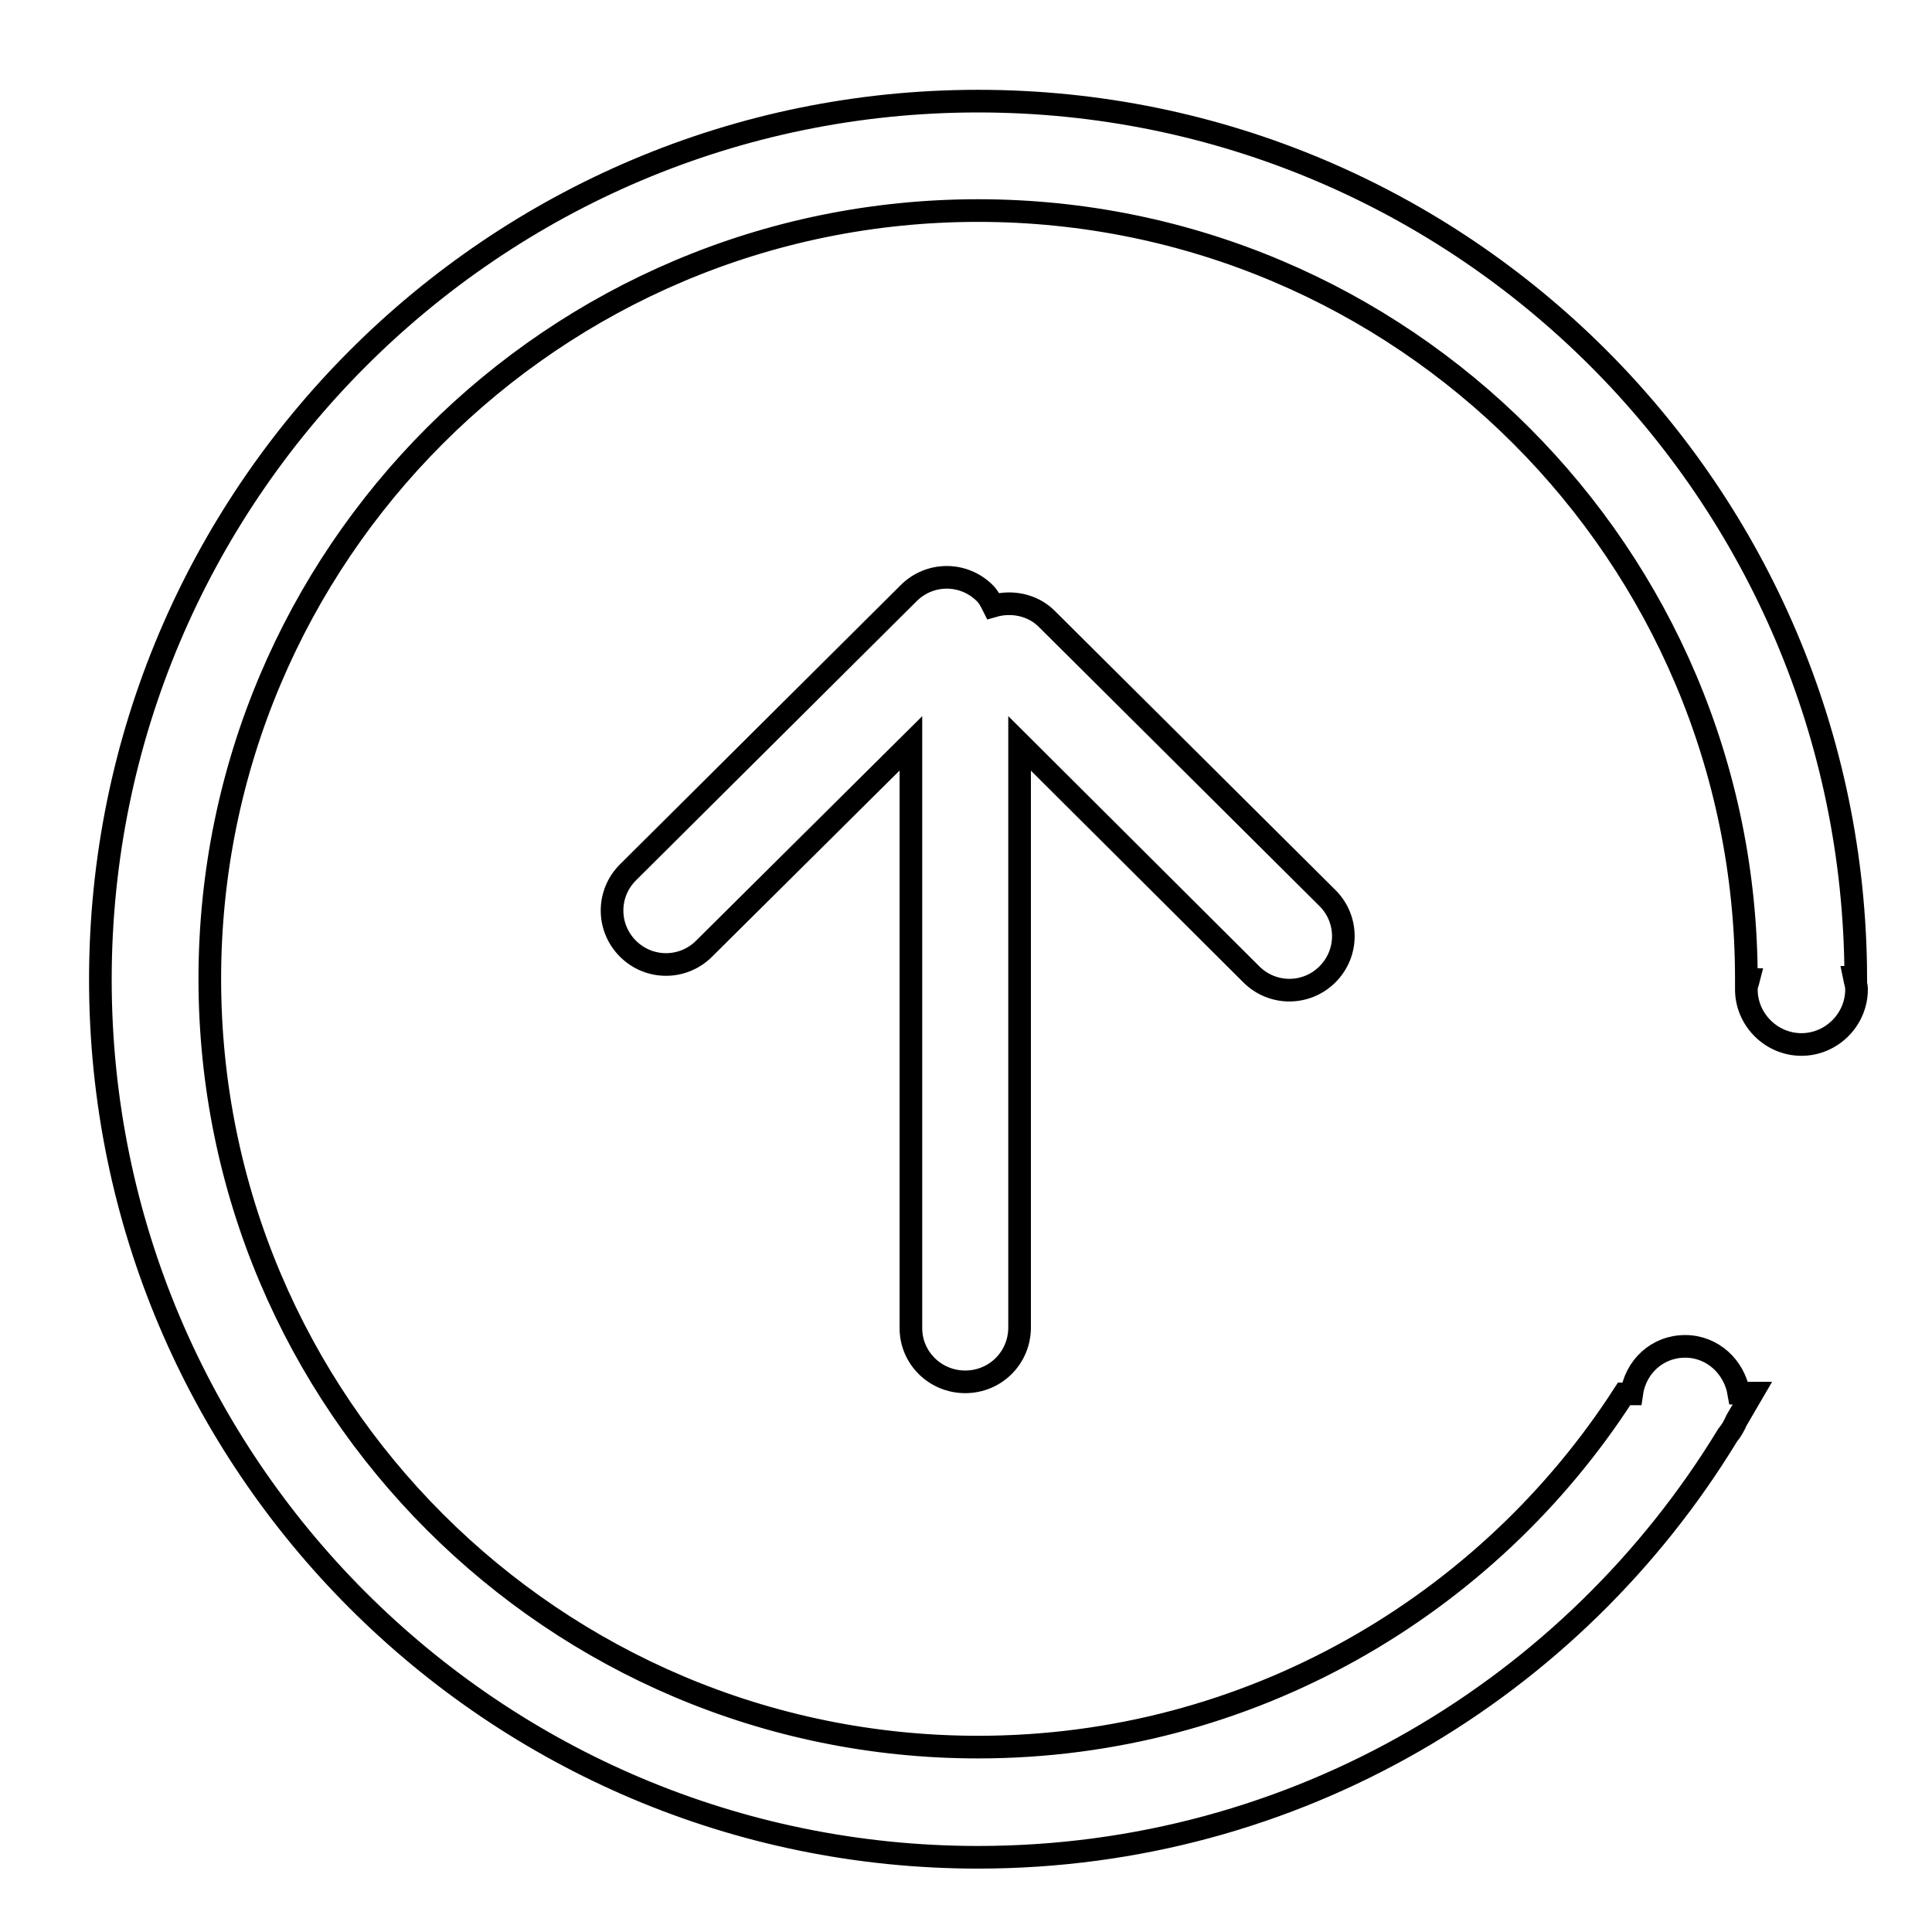 <?xml version="1.0" encoding="utf-8"?>
<!-- Svg Vector Icons : http://www.onlinewebfonts.com/icon -->
<!DOCTYPE svg PUBLIC "-//W3C//DTD SVG 1.1//EN" "http://www.w3.org/Graphics/SVG/1.1/DTD/svg11.dtd">
<svg version="1.1" xmlns="http://www.w3.org/2000/svg" xmlns:xlink="http://www.w3.org/1999/xlink" x="0px" y="0px" viewBox="0 0 256 256" enable-background="new 0 0 256 256" xml:space="preserve">
<g><g><path stroke-width="3" fill-opacity="0" stroke="#000000"  d="M10,10L10,10L10,10z"/><path stroke-width="3" fill-opacity="0" stroke="#000000"  d="M127.9,183.1c-4,0-7.2-3.2-7.2-7.1V98.5l-27.4,27.2c-2.8,2.8-7.3,2.8-10.1,0c-2.8-2.8-2.8-7.3,0-10.1l37.2-37c2.8-2.8,7.3-2.8,10.1,0c0.5,0.5,0.8,1.1,1.1,1.7c2.4-0.7,5.2-0.2,7.1,1.7l37.2,37c2.8,2.8,2.8,7.3,0,10.1c-2.8,2.8-7.3,2.8-10.1,0l-30.7-30.6v77.4C135.1,179.9,131.9,183.1,127.9,183.1L127.9,183.1z M246,131.1c0,4-3.3,7.3-7.3,7.3c-4,0-7.3-3.3-7.3-7.3c0-0.5,0.2-0.9,0.3-1.3h-0.3c0,0,0,0,0-0.1c0-56.2-45.6-101.8-101.8-101.8c-56.2,0-101.8,45.6-101.8,101.8c0,56.2,45.6,101.8,101.8,101.8c35.9,0,67.5-18.7,85.6-46.8h1c0.5-3.6,3.4-6.3,7.1-6.3c3.6,0,6.5,2.7,7.1,6.2l1.8,0c-0.7,1.2-1.4,2.4-2.1,3.6c-0.3,0.7-0.7,1.4-1.2,2c-20.4,33.5-57.2,55.9-99.3,55.9c-64.2,0-116.3-52.1-116.3-116.3S65.4,13.4,129.6,13.4c64.1,0,116.1,51.9,116.3,116.1h-0.2C245.8,130,246,130.5,246,131.1L246,131.1z"/></g></g>
</svg>